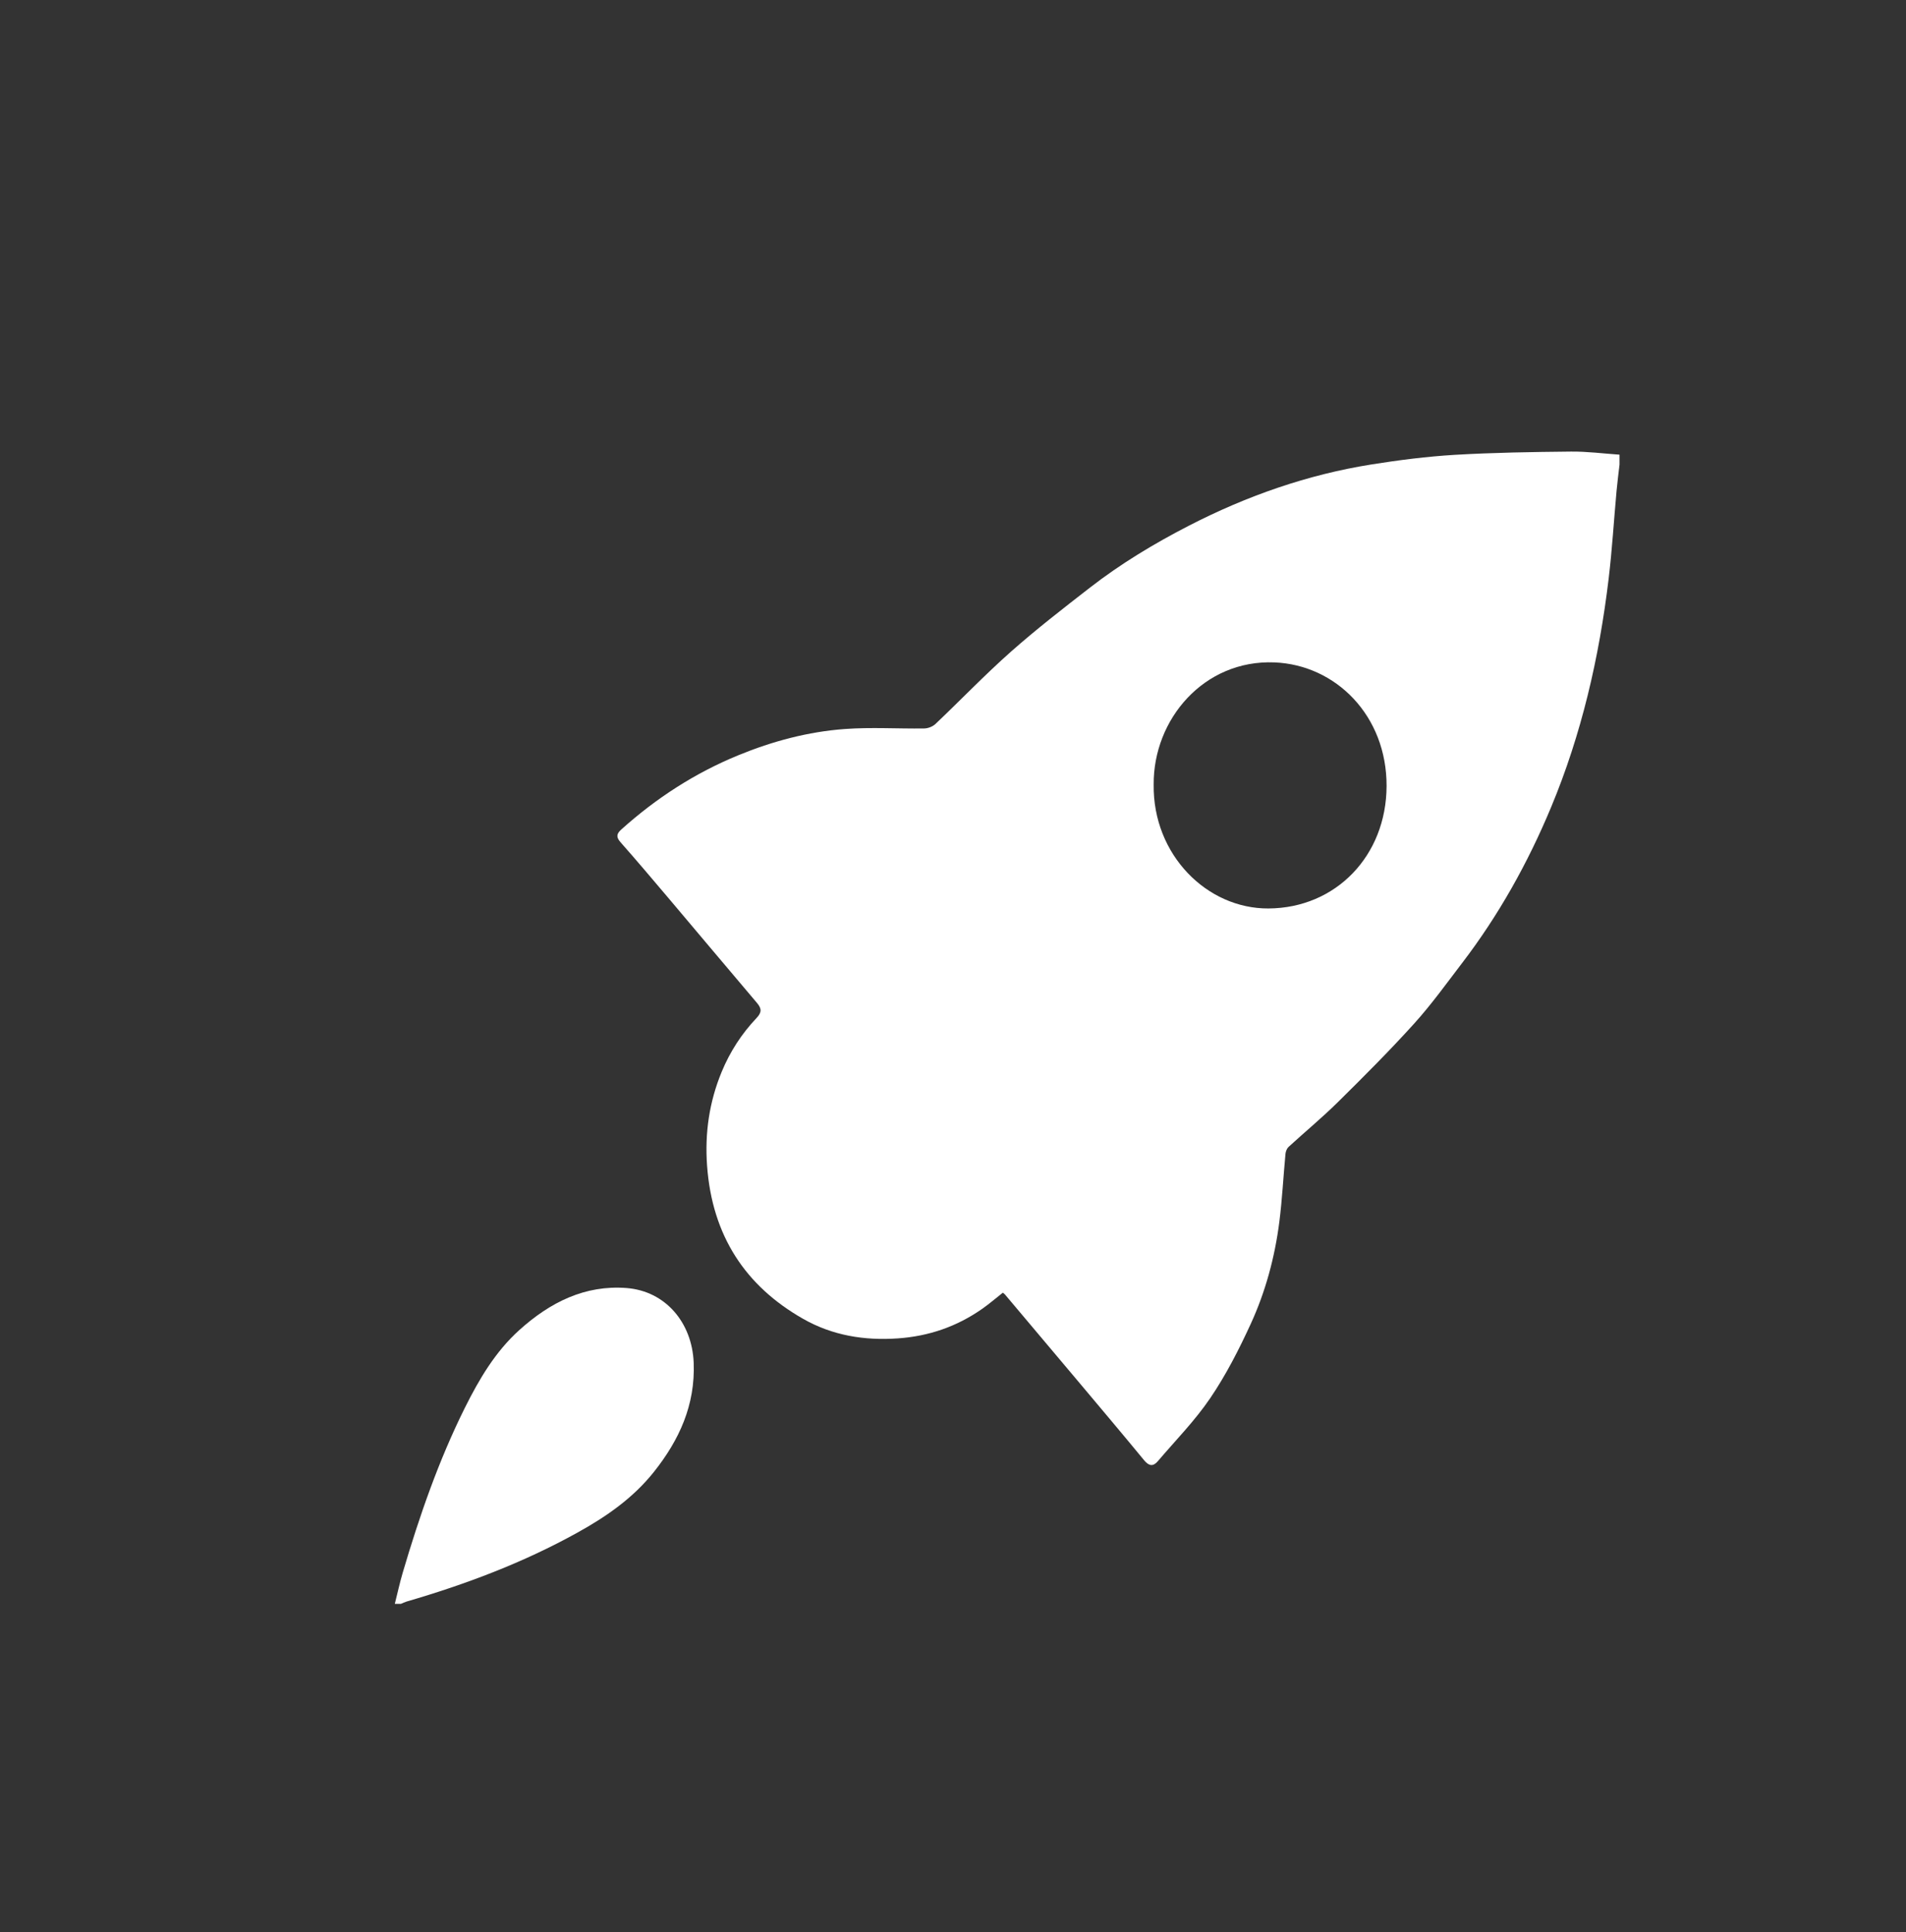 <svg width="73" height="74" viewBox="0 0 73 74" fill="none" xmlns="http://www.w3.org/2000/svg">
<rect x="0" y="0" width="73" height="74" fill="#333333" stroke="none"/>
<path d="M62.029 17.785C61.99 18.125 61.945 18.464 61.914 18.805C61.812 19.922 61.745 21.045 61.612 22.159C61.25 25.184 60.571 28.126 59.403 30.925C58.511 33.063 57.393 35.061 56.001 36.88C55.4 37.667 54.819 38.476 54.16 39.205C53.221 40.243 52.233 41.231 51.24 42.211C50.634 42.809 49.979 43.35 49.352 43.925C49.288 43.984 49.243 44.097 49.234 44.19C49.152 45.059 49.108 45.935 48.998 46.801C48.824 48.159 48.467 49.476 47.902 50.706C47.451 51.688 46.954 52.661 46.353 53.546C45.765 54.413 45.024 55.164 44.345 55.962C44.163 56.177 44.002 56.147 43.818 55.924C42.985 54.911 42.139 53.911 41.297 52.908C40.363 51.798 39.427 50.688 38.492 49.579C38.473 49.556 38.447 49.54 38.409 49.508C38.149 49.712 37.895 49.932 37.623 50.123C36.641 50.812 35.564 51.177 34.382 51.259C33.105 51.347 31.882 51.149 30.76 50.51C28.555 49.255 27.276 47.335 27.081 44.644C26.99 43.388 27.167 42.197 27.639 41.053C27.958 40.279 28.408 39.587 28.973 38.992C29.188 38.765 29.169 38.619 28.988 38.406C27.854 37.07 26.727 35.726 25.595 34.387C24.989 33.672 24.384 32.955 23.764 32.254C23.587 32.054 23.62 31.927 23.793 31.771C25.137 30.562 26.621 29.606 28.268 28.929C29.589 28.386 30.951 28.023 32.359 27.92C33.366 27.846 34.383 27.913 35.396 27.899C35.541 27.897 35.719 27.83 35.827 27.728C36.794 26.811 37.72 25.844 38.715 24.962C39.687 24.101 40.713 23.307 41.736 22.512C42.928 21.586 44.212 20.814 45.541 20.13C47.76 18.989 50.083 18.177 52.526 17.788C53.583 17.62 54.649 17.484 55.715 17.42C57.195 17.333 58.68 17.31 60.163 17.295C60.785 17.288 61.407 17.371 62.028 17.413V17.786L62.029 17.785ZM44.186 30.05C44.15 32.731 46.223 34.808 48.585 34.793C51.163 34.778 53.097 32.776 53.106 30.105C53.115 27.409 51.161 25.463 48.811 25.369C46.107 25.261 44.166 27.553 44.186 30.05Z" fill="white"/>
<path d="M15.121 61.426C15.222 61.029 15.308 60.626 15.424 60.233C16.064 58.062 16.802 55.93 17.806 53.914C18.355 52.813 18.976 51.763 19.886 50.943C21.072 49.873 22.408 49.206 24.001 49.33C25.484 49.446 26.506 50.65 26.568 52.186C26.634 53.814 26.011 55.152 25.055 56.359C24.249 57.375 23.221 58.085 22.125 58.692C20.04 59.85 17.835 60.678 15.57 61.338C15.496 61.36 15.426 61.397 15.354 61.426L15.121 61.426Z" fill="white"/>
</svg>
